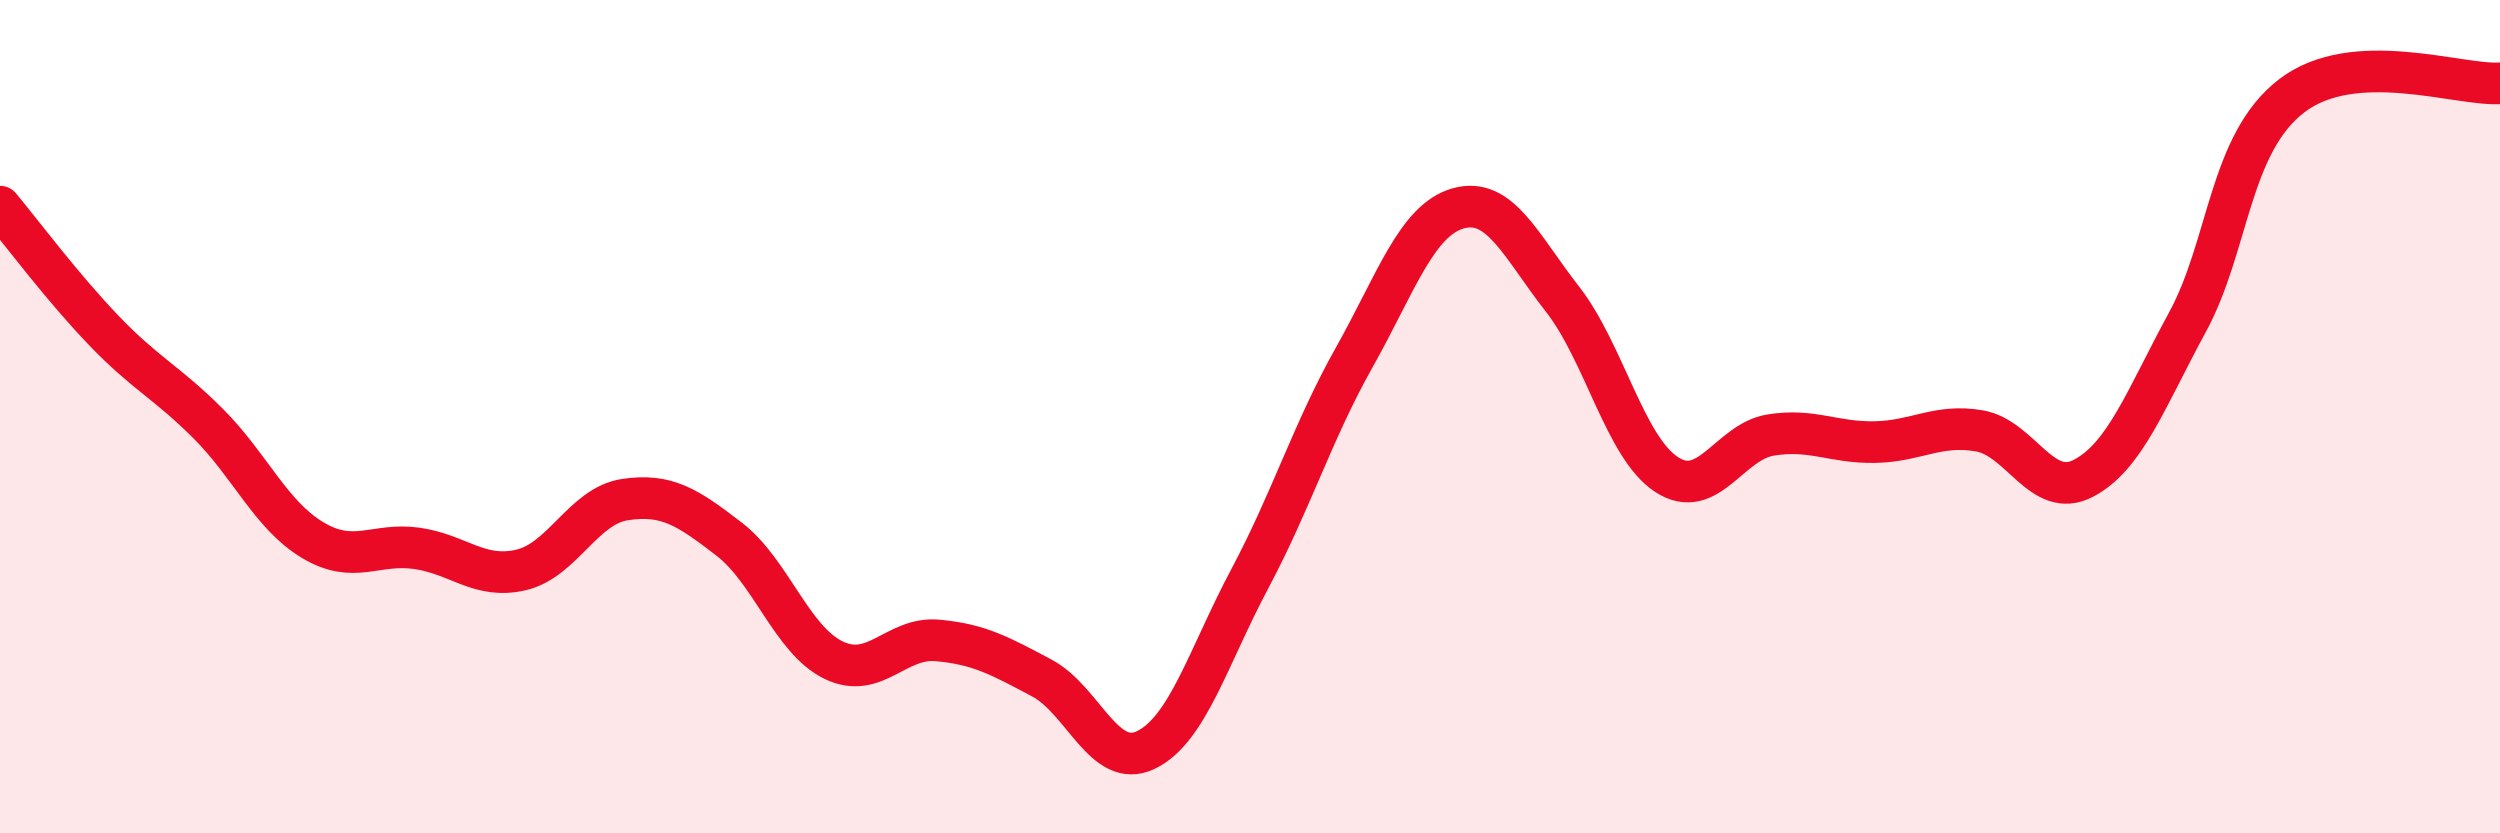 
    <svg width="60" height="20" viewBox="0 0 60 20" xmlns="http://www.w3.org/2000/svg">
      <path
        d="M 0,4.96 C 0.5,5.56 1.5,6.9 2.5,7.94 C 3.5,8.98 4,9.17 5,10.17 C 6,11.17 6.5,12.36 7.5,12.96 C 8.5,13.56 9,13.02 10,13.16 C 11,13.3 11.5,13.91 12.5,13.68 C 13.5,13.45 14,12.14 15,11.99 C 16,11.84 16.5,12.17 17.5,12.94 C 18.5,13.71 19,15.35 20,15.84 C 21,16.33 21.5,15.28 22.5,15.37 C 23.5,15.46 24,15.74 25,16.27 C 26,16.8 26.5,18.48 27.5,18 C 28.5,17.52 29,15.76 30,13.88 C 31,12 31.5,10.36 32.5,8.58 C 33.5,6.8 34,5.28 35,5 C 36,4.72 36.5,5.9 37.5,7.18 C 38.5,8.46 39,10.74 40,11.39 C 41,12.04 41.5,10.6 42.5,10.44 C 43.5,10.28 44,10.63 45,10.61 C 46,10.59 46.5,10.17 47.5,10.34 C 48.5,10.51 49,12 50,11.48 C 51,10.96 51.5,9.57 52.5,7.73 C 53.5,5.89 53.5,3.45 55,2.3 C 56.5,1.15 59,2.06 60,2L60 20L0 20Z"
        fill="#EB0A25"
        opacity="0.1"
        stroke-linecap="round"
        stroke-linejoin="round"
      />
      <path
        d="M 0,4.96 C 0.5,5.56 1.5,6.9 2.5,7.94 C 3.5,8.98 4,9.17 5,10.17 C 6,11.17 6.5,12.36 7.5,12.96 C 8.5,13.56 9,13.02 10,13.16 C 11,13.3 11.5,13.91 12.5,13.68 C 13.5,13.45 14,12.14 15,11.99 C 16,11.84 16.5,12.17 17.5,12.94 C 18.5,13.71 19,15.35 20,15.84 C 21,16.33 21.5,15.28 22.5,15.37 C 23.5,15.46 24,15.74 25,16.27 C 26,16.8 26.5,18.48 27.5,18 C 28.5,17.52 29,15.76 30,13.88 C 31,12 31.5,10.36 32.5,8.58 C 33.5,6.8 34,5.28 35,5 C 36,4.72 36.5,5.9 37.5,7.18 C 38.5,8.46 39,10.74 40,11.39 C 41,12.04 41.5,10.6 42.5,10.44 C 43.5,10.28 44,10.63 45,10.61 C 46,10.59 46.5,10.17 47.5,10.34 C 48.5,10.51 49,12 50,11.48 C 51,10.96 51.5,9.57 52.5,7.73 C 53.5,5.89 53.5,3.45 55,2.3 C 56.5,1.15 59,2.06 60,2"
        stroke="#EB0A25"
        stroke-width="1"
        fill="none"
        stroke-linecap="round"
        stroke-linejoin="round"
      />
    </svg>
  